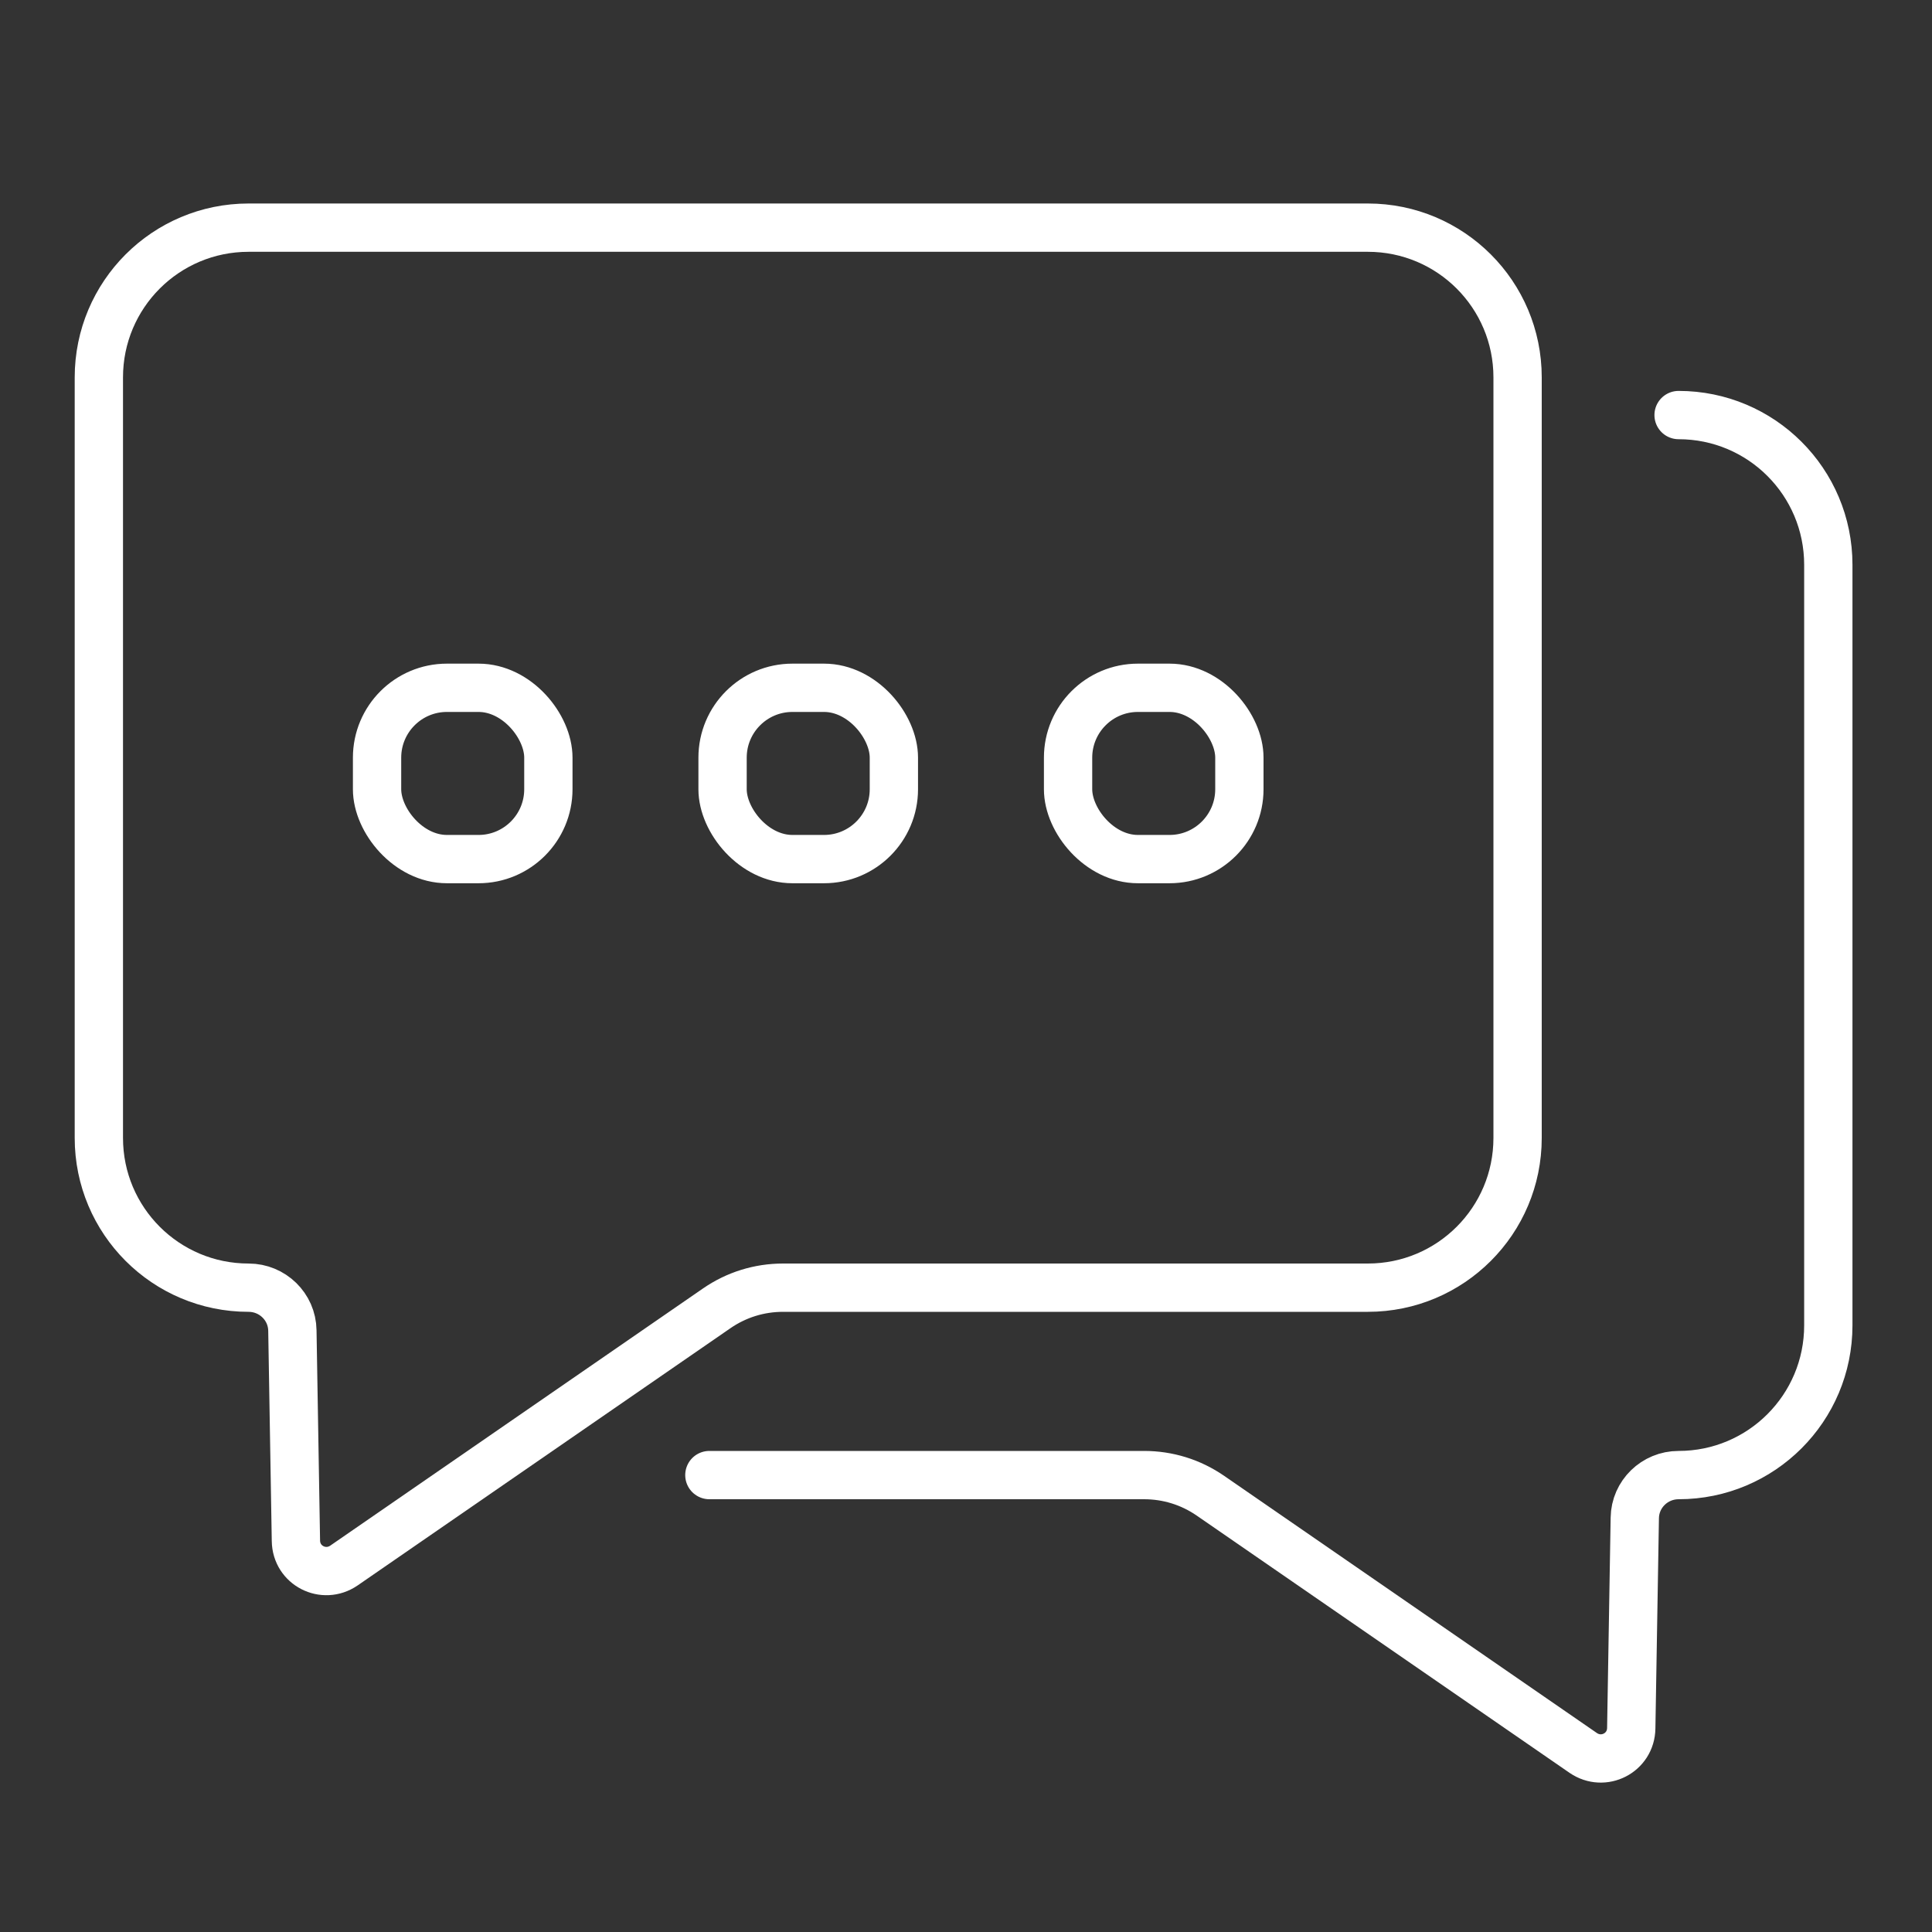 <?xml version="1.0" encoding="UTF-8"?><svg id="Talk_to_us_to_find_out_more" xmlns="http://www.w3.org/2000/svg" viewBox="0 0 60 60"><rect x="0" y="0" width="60" height="60" fill="#333333" stroke="none"/><defs><style>.cls-1{stroke-miterlimit:10;}.cls-1,.cls-2{fill:none;stroke:#fff;stroke-width:1.5px;}.cls-2{stroke-linecap:round;stroke-linejoin:round;}</style></defs><path class="cls-1" d="m42.48,39.99h-18.16c-.74,0-1.45.22-2.06.64l-11.58,7.99c-.63.43-1.48,0-1.49-.77l-.11-6.53c-.01-.74-.62-1.33-1.36-1.33h0c-2.57,0-4.65-2.08-4.65-4.65V11.72c0-2.57,2.08-4.65,4.65-4.65h34.76c2.57,0,4.65,2.08,4.65,4.65v23.62c0,2.57-2.08,4.65-4.65,4.65Z"/><path class="cls-2" d="m22.03,45.81h13.5c.74,0,1.45.22,2.06.64l11.58,7.99c.63.43,1.48,0,1.49-.77l.11-6.53c.01-.74.62-1.33,1.36-1.33h0c2.57,0,4.65-2.08,4.65-4.65v-23.62c0-2.57-2.08-4.65-4.65-4.65"/><rect class="cls-2" x="11.71" y="21.36" width="5.32" height="5.32" rx="2.17" ry="2.17"/><rect class="cls-2" x="22.44" y="21.36" width="5.32" height="5.32" rx="2.17" ry="2.17"/><rect class="cls-2" x="33.17" y="21.36" width="5.32" height="5.32" rx="2.17" ry="2.17"/></svg>
